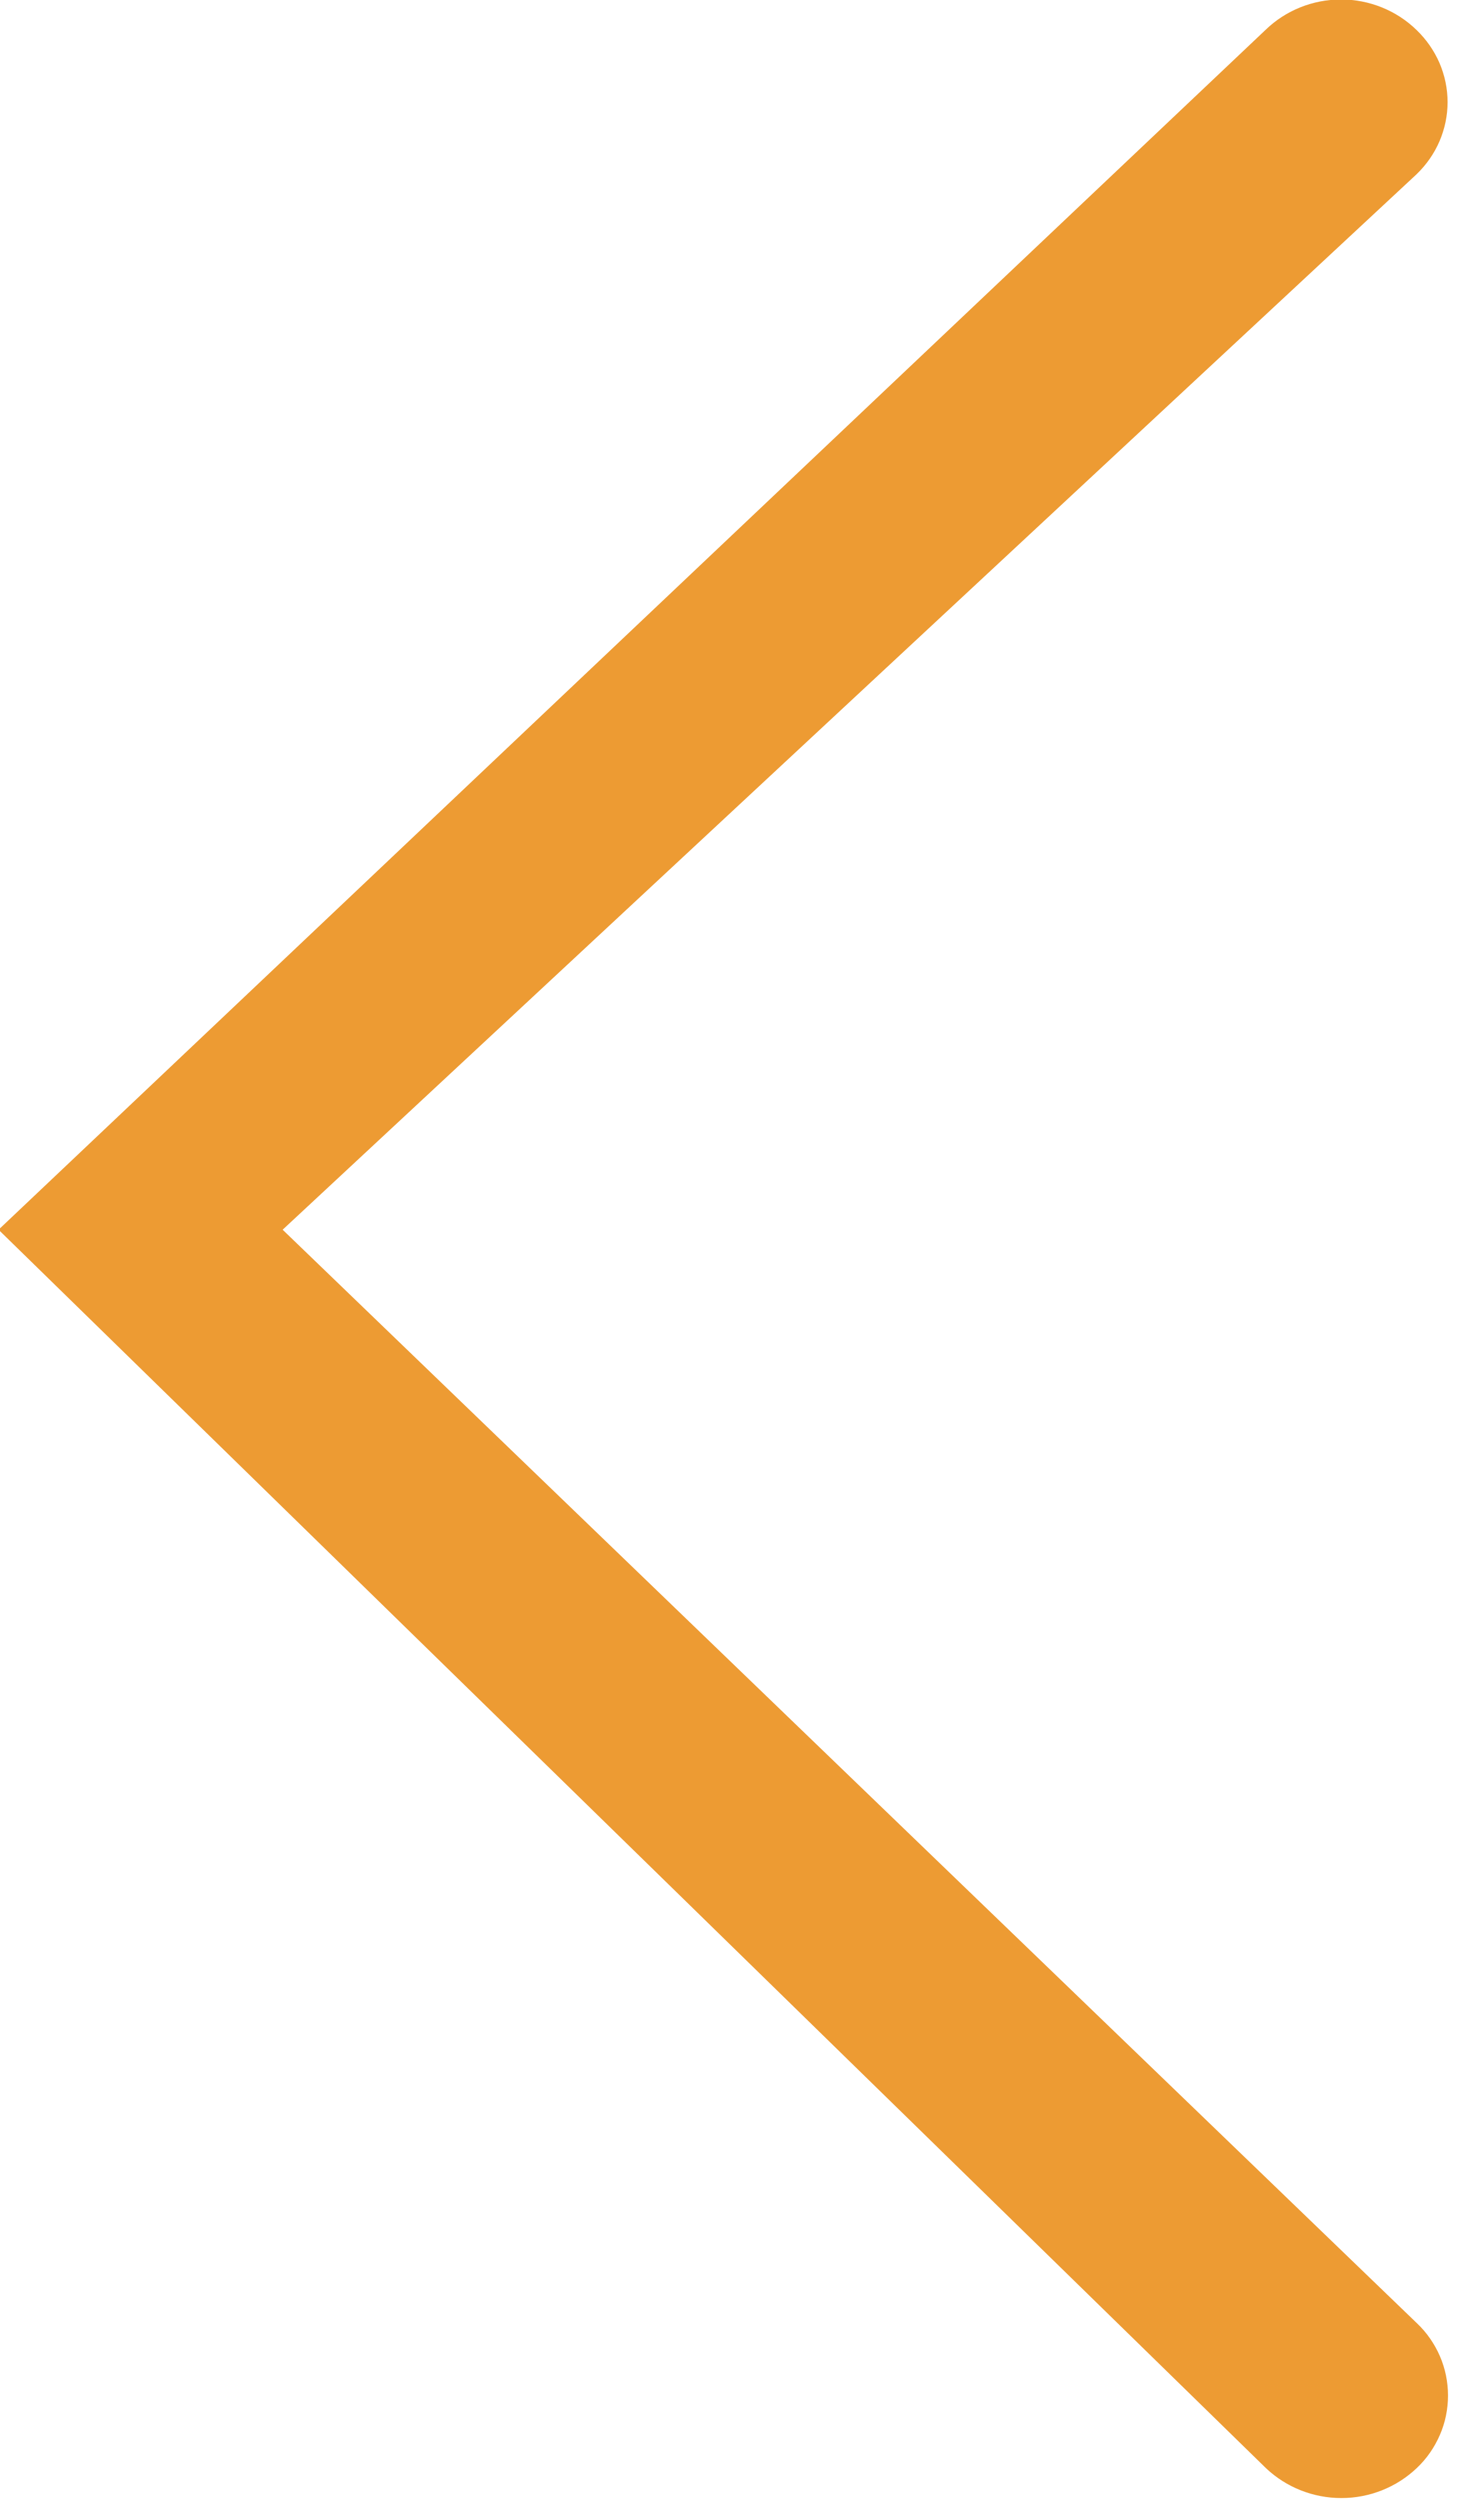 <svg width="14" height="24" viewBox="0 0 14 24" fill="none" xmlns="http://www.w3.org/2000/svg">
<path fill-rule="evenodd" clip-rule="evenodd" d="M12.156 23.696C12.35 23.88 12.61 23.983 12.88 23.983C13.15 23.983 13.409 23.88 13.603 23.696C13.699 23.606 13.774 23.497 13.826 23.377C13.878 23.258 13.904 23.129 13.904 22.999C13.904 22.869 13.878 22.74 13.826 22.62C13.774 22.501 13.699 22.392 13.603 22.302L2.714 11.806L13.6 1.675C13.695 1.584 13.77 1.477 13.822 1.357C13.873 1.238 13.9 1.11 13.9 0.981C13.9 0.851 13.873 0.723 13.822 0.604C13.77 0.485 13.695 0.377 13.6 0.286C13.408 0.1 13.148 -0.005 12.877 -0.005C12.605 -0.005 12.345 0.1 12.153 0.286L-0.014 11.806L12.156 23.696Z" fill="#ED9B33"/>
</svg>
